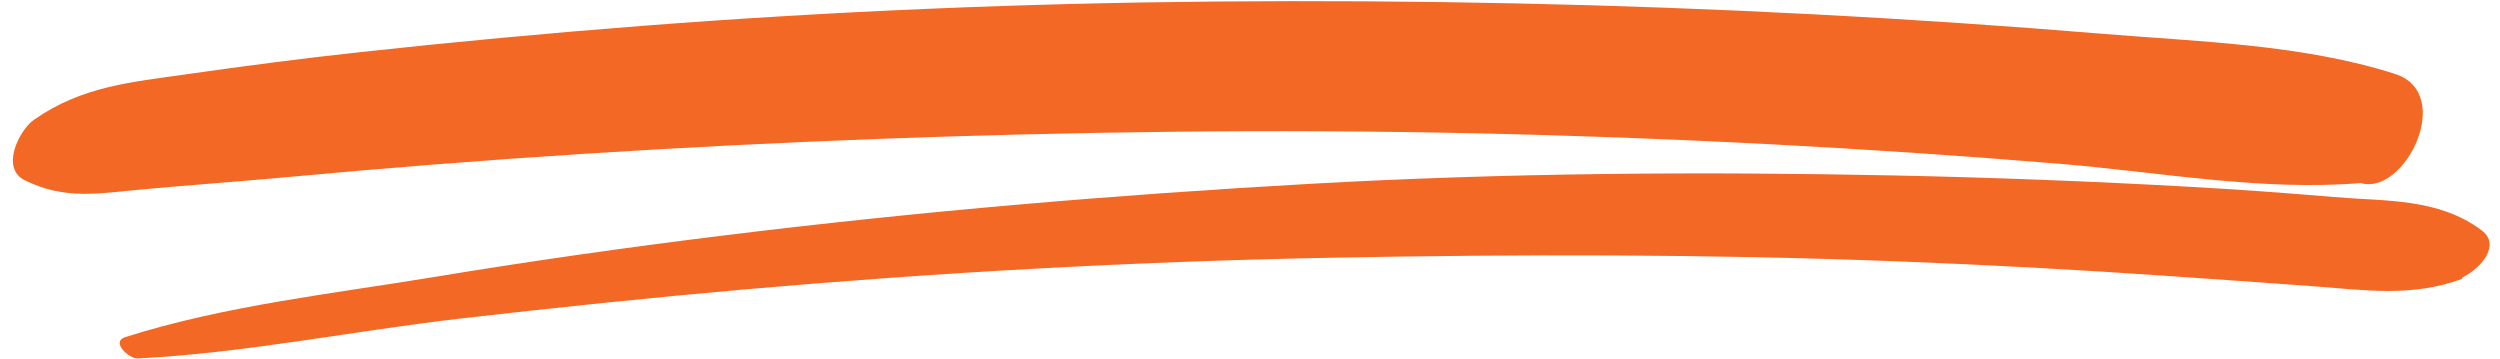 <?xml version="1.0" encoding="UTF-8" standalone="no"?><svg xmlns="http://www.w3.org/2000/svg" xmlns:xlink="http://www.w3.org/1999/xlink" fill="#f26824" height="72.5" preserveAspectRatio="xMidYMid meet" version="1" viewBox="-2.6 213.7 504.7 72.5" width="504.7" zoomAndPan="magnify"><g id="change1_1"><path d="M 480.906 228.625 C 462.148 222.625 441.238 222.125 421.777 220.516 C 402.449 218.918 383.098 217.613 363.734 216.598 C 323.477 214.492 283.152 213.66 242.848 214.008 C 204.297 214.34 165.801 215.93 127.355 218.898 C 108.238 220.375 89.145 222.152 70.078 224.23 C 58.52 225.488 47.004 226.98 35.488 228.633 C 24.07 230.27 14.02 231.055 4.281 237.859 C 1.293 239.949 -2.602 247.633 2.414 250.098 C 10.559 254.105 17.223 252.742 26.129 251.934 C 36.051 251.027 45.988 250.324 55.91 249.406 C 75.516 247.594 95.145 246.039 114.793 244.781 C 154.621 242.227 194.551 240.738 234.453 240.293 C 274.637 239.848 314.824 240.715 354.957 242.824 C 374.402 243.848 393.828 245.16 413.234 246.766 C 433.098 248.406 454.016 252.32 473.98 250.648 C 482.867 253.316 493.117 232.531 480.906 228.625" fill="inherit"/><path d="M 498.445 260.246 C 489.707 253.645 479.102 254.375 468.59 253.477 C 458.918 252.652 449.242 251.957 439.551 251.414 C 419.598 250.297 399.629 249.531 379.652 249.117 C 340.473 248.309 301.285 248.609 262.152 250.797 C 222.586 253.008 183.09 256.359 143.742 261.207 C 124.254 263.605 104.809 266.355 85.426 269.559 C 64.656 272.992 42.816 275.363 22.676 281.762 C 19.703 282.707 23.461 286.156 25.219 286.066 C 47 284.949 68.828 280.48 90.508 277.988 C 109.555 275.801 128.633 273.801 147.727 272.125 C 186.965 268.684 226.305 266.492 265.676 265.738 C 304.066 265 342.465 264.984 380.844 266.473 C 398.941 267.172 417.031 268.156 435.102 269.41 C 444.766 270.086 454.434 270.742 464.098 271.461 C 474.703 272.246 484.234 273.762 494.461 269.996 C 494.445 269.922 494.43 269.848 494.414 269.773 C 498.695 267.629 502.113 263.016 498.445 260.246" fill="inherit"/></g></svg>